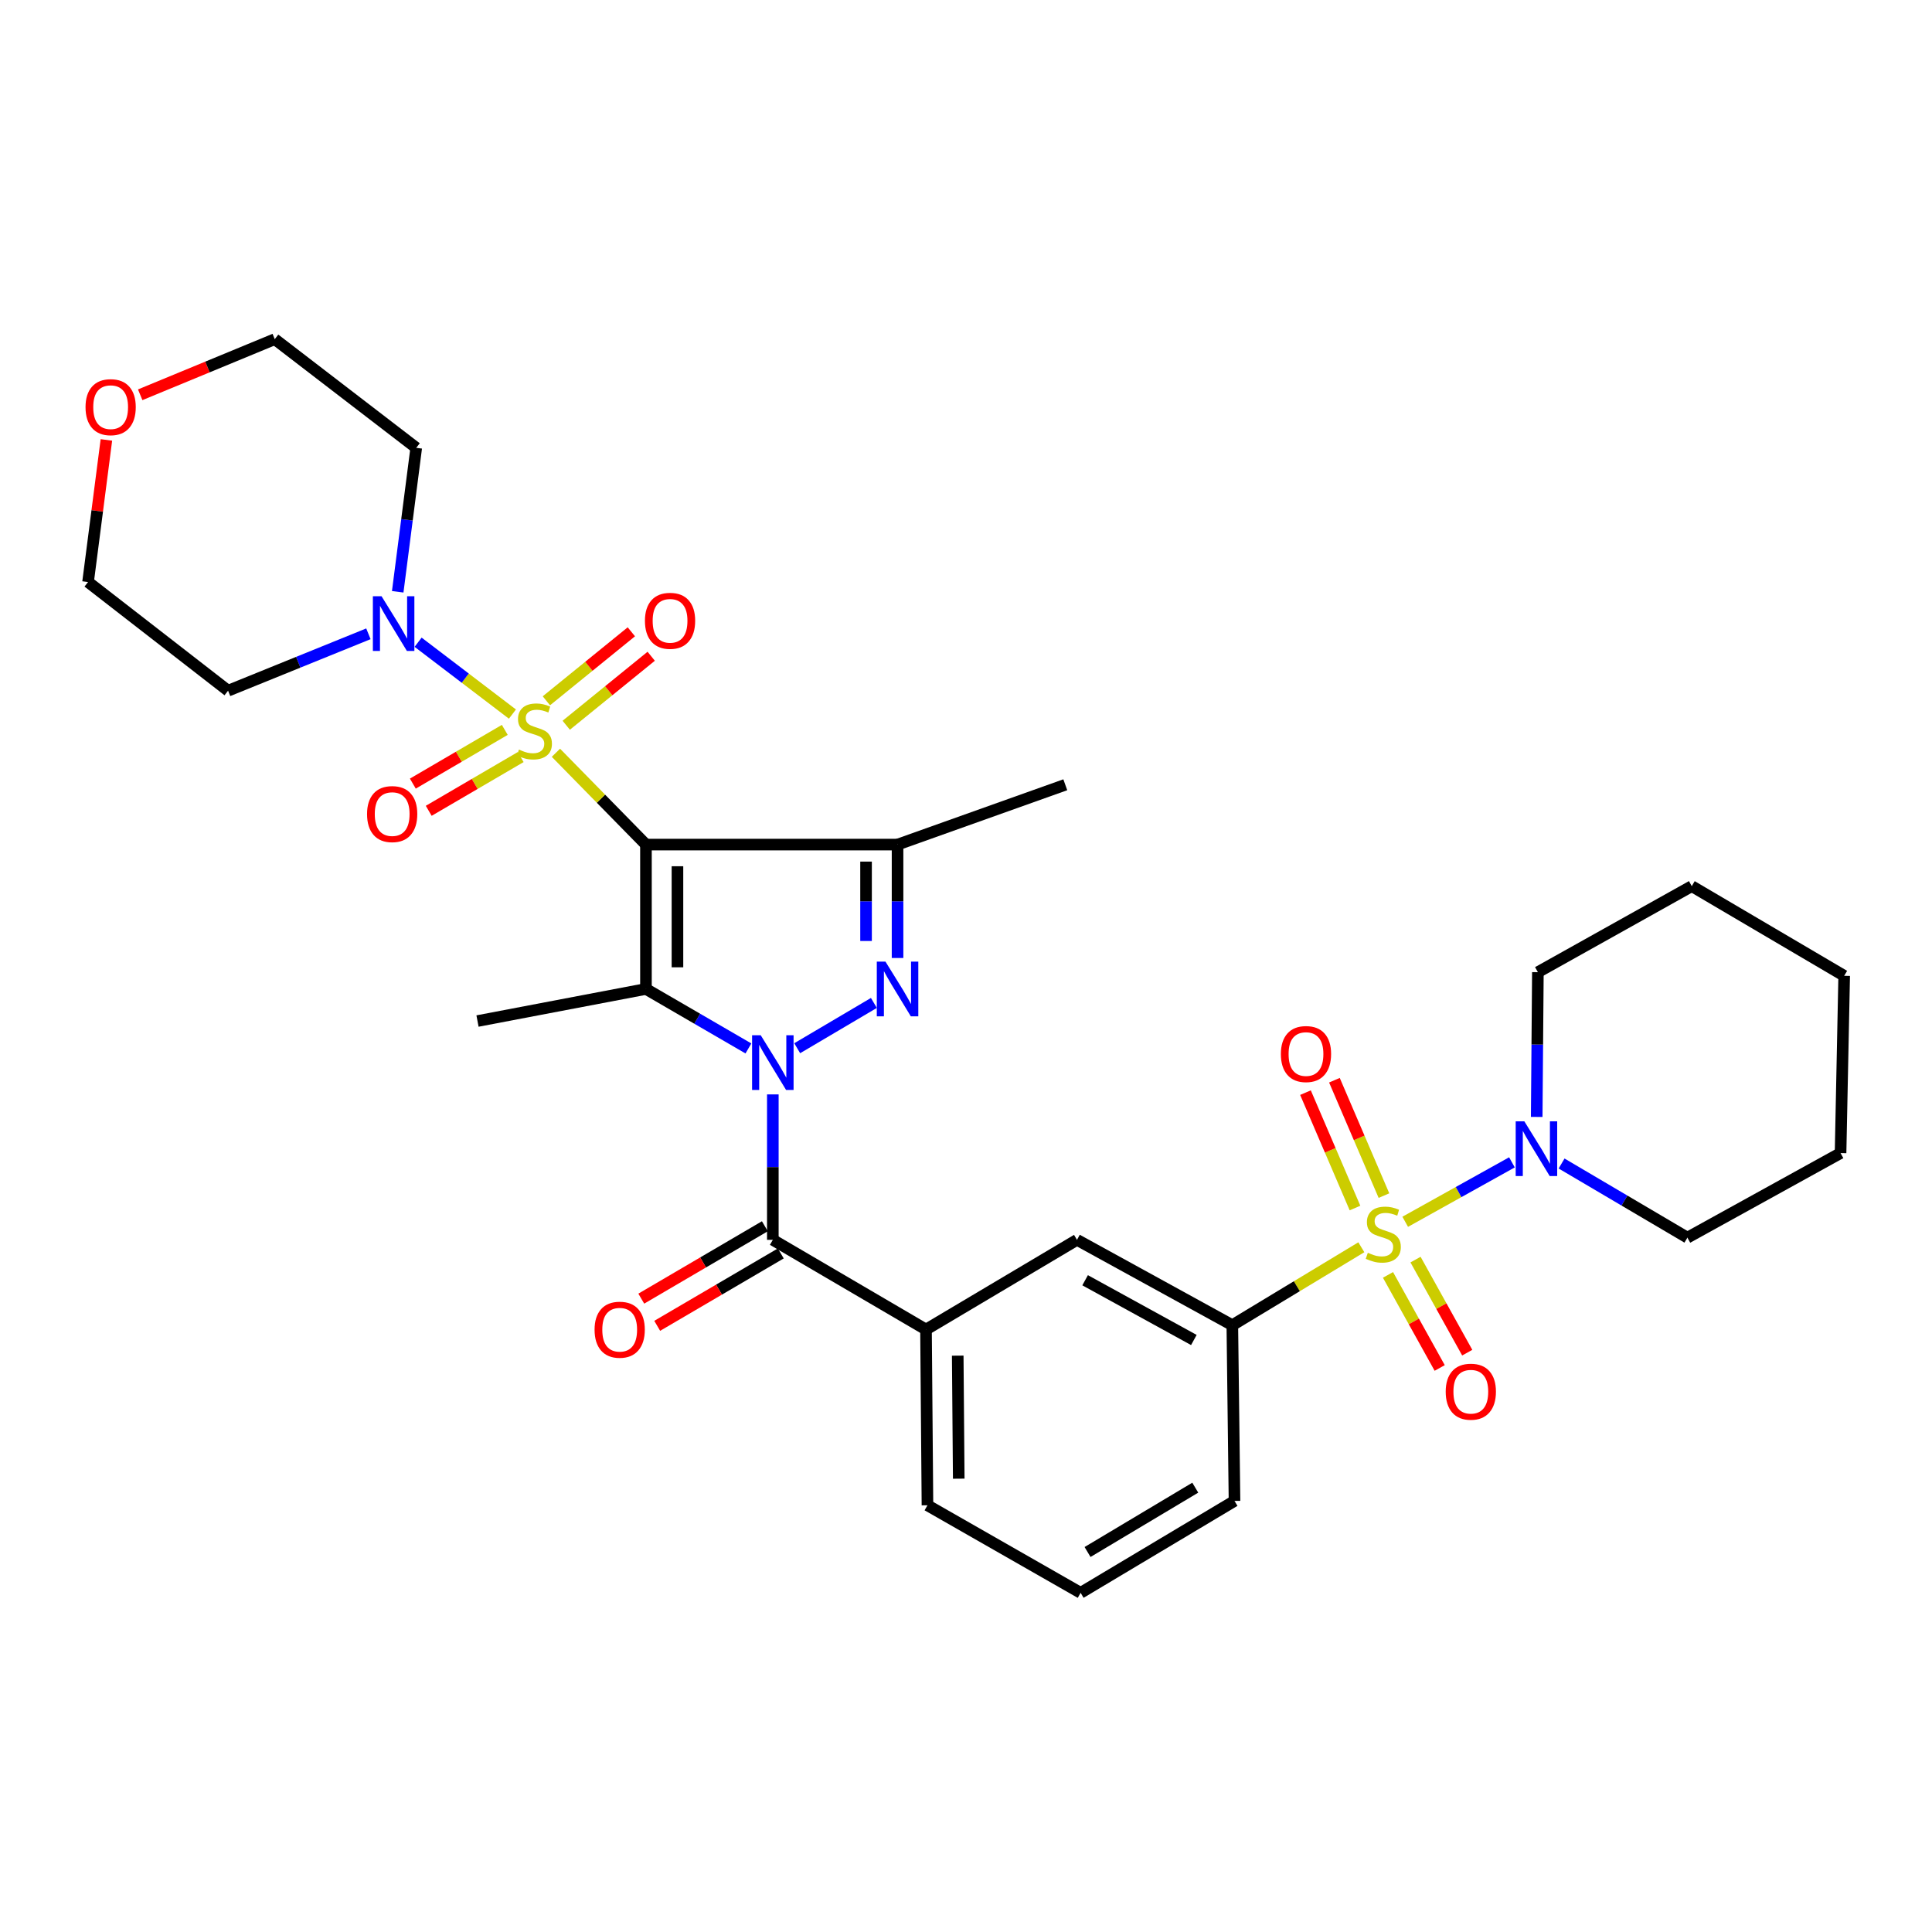 <?xml version='1.0' encoding='iso-8859-1'?>
<svg version='1.1' baseProfile='full'
              xmlns='http://www.w3.org/2000/svg'
                      xmlns:rdkit='http://www.rdkit.org/xml'
                      xmlns:xlink='http://www.w3.org/1999/xlink'
                  xml:space='preserve'
width='1000px' height='1000px' viewBox='0 0 1000 1000'>
<!-- END OF HEADER -->
<rect style='opacity:1.0;fill:#FFFFFF;stroke:none' width='1000' height='1000' x='0' y='0'> </rect>
<path class='bond-0' d='M 334.346,437.156 L 311.044,413.394' style='fill:none;fill-rule:evenodd;stroke:#000000;stroke-width:6px;stroke-linecap:butt;stroke-linejoin:miter;stroke-opacity:1' />
<path class='bond-0' d='M 311.044,413.394 L 287.743,389.632' style='fill:none;fill-rule:evenodd;stroke:#CCCC00;stroke-width:6px;stroke-linecap:butt;stroke-linejoin:miter;stroke-opacity:1' />
<path class='bond-2' d='M 334.346,437.156 L 334.346,511.884' style='fill:none;fill-rule:evenodd;stroke:#000000;stroke-width:6px;stroke-linecap:butt;stroke-linejoin:miter;stroke-opacity:1' />
<path class='bond-2' d='M 350.65,448.365 L 350.65,500.675' style='fill:none;fill-rule:evenodd;stroke:#000000;stroke-width:6px;stroke-linecap:butt;stroke-linejoin:miter;stroke-opacity:1' />
<path class='bond-5' d='M 334.346,437.156 L 464.572,437.156' style='fill:none;fill-rule:evenodd;stroke:#000000;stroke-width:6px;stroke-linecap:butt;stroke-linejoin:miter;stroke-opacity:1' />
<path class='bond-7' d='M 265.231,369.608 L 240.821,351.012' style='fill:none;fill-rule:evenodd;stroke:#CCCC00;stroke-width:6px;stroke-linecap:butt;stroke-linejoin:miter;stroke-opacity:1' />
<path class='bond-7' d='M 240.821,351.012 L 216.411,332.417' style='fill:none;fill-rule:evenodd;stroke:#0000FF;stroke-width:6px;stroke-linecap:butt;stroke-linejoin:miter;stroke-opacity:1' />
<path class='bond-11' d='M 261.277,377.783 L 237.479,391.689' style='fill:none;fill-rule:evenodd;stroke:#CCCC00;stroke-width:6px;stroke-linecap:butt;stroke-linejoin:miter;stroke-opacity:1' />
<path class='bond-11' d='M 237.479,391.689 L 213.681,405.595' style='fill:none;fill-rule:evenodd;stroke:#FF0000;stroke-width:6px;stroke-linecap:butt;stroke-linejoin:miter;stroke-opacity:1' />
<path class='bond-11' d='M 269.502,391.86 L 245.705,405.766' style='fill:none;fill-rule:evenodd;stroke:#CCCC00;stroke-width:6px;stroke-linecap:butt;stroke-linejoin:miter;stroke-opacity:1' />
<path class='bond-11' d='M 245.705,405.766 L 221.907,419.672' style='fill:none;fill-rule:evenodd;stroke:#FF0000;stroke-width:6px;stroke-linecap:butt;stroke-linejoin:miter;stroke-opacity:1' />
<path class='bond-12' d='M 293.081,375.389 L 315.071,357.532' style='fill:none;fill-rule:evenodd;stroke:#CCCC00;stroke-width:6px;stroke-linecap:butt;stroke-linejoin:miter;stroke-opacity:1' />
<path class='bond-12' d='M 315.071,357.532 L 337.061,339.675' style='fill:none;fill-rule:evenodd;stroke:#FF0000;stroke-width:6px;stroke-linecap:butt;stroke-linejoin:miter;stroke-opacity:1' />
<path class='bond-12' d='M 282.803,362.732 L 304.793,344.875' style='fill:none;fill-rule:evenodd;stroke:#CCCC00;stroke-width:6px;stroke-linecap:butt;stroke-linejoin:miter;stroke-opacity:1' />
<path class='bond-12' d='M 304.793,344.875 L 326.783,327.018' style='fill:none;fill-rule:evenodd;stroke:#FF0000;stroke-width:6px;stroke-linecap:butt;stroke-linejoin:miter;stroke-opacity:1' />
<path class='bond-1' d='M 387.378,542.672 L 360.862,527.278' style='fill:none;fill-rule:evenodd;stroke:#0000FF;stroke-width:6px;stroke-linecap:butt;stroke-linejoin:miter;stroke-opacity:1' />
<path class='bond-1' d='M 360.862,527.278 L 334.346,511.884' style='fill:none;fill-rule:evenodd;stroke:#000000;stroke-width:6px;stroke-linecap:butt;stroke-linejoin:miter;stroke-opacity:1' />
<path class='bond-6' d='M 400.016,566.462 L 400.016,604.101' style='fill:none;fill-rule:evenodd;stroke:#0000FF;stroke-width:6px;stroke-linecap:butt;stroke-linejoin:miter;stroke-opacity:1' />
<path class='bond-6' d='M 400.016,604.101 L 400.016,641.739' style='fill:none;fill-rule:evenodd;stroke:#000000;stroke-width:6px;stroke-linecap:butt;stroke-linejoin:miter;stroke-opacity:1' />
<path class='bond-32' d='M 412.63,542.559 L 452.324,519.117' style='fill:none;fill-rule:evenodd;stroke:#0000FF;stroke-width:6px;stroke-linecap:butt;stroke-linejoin:miter;stroke-opacity:1' />
<path class='bond-20' d='M 334.346,511.884 L 247.154,528.487' style='fill:none;fill-rule:evenodd;stroke:#000000;stroke-width:6px;stroke-linecap:butt;stroke-linejoin:miter;stroke-opacity:1' />
<path class='bond-3' d='M 704.623,645.578 L 671.237,665.746' style='fill:none;fill-rule:evenodd;stroke:#CCCC00;stroke-width:6px;stroke-linecap:butt;stroke-linejoin:miter;stroke-opacity:1' />
<path class='bond-3' d='M 671.237,665.746 L 637.851,685.915' style='fill:none;fill-rule:evenodd;stroke:#000000;stroke-width:6px;stroke-linecap:butt;stroke-linejoin:miter;stroke-opacity:1' />
<path class='bond-8' d='M 727.334,632.394 L 754.956,617.011' style='fill:none;fill-rule:evenodd;stroke:#CCCC00;stroke-width:6px;stroke-linecap:butt;stroke-linejoin:miter;stroke-opacity:1' />
<path class='bond-8' d='M 754.956,617.011 L 782.577,601.629' style='fill:none;fill-rule:evenodd;stroke:#0000FF;stroke-width:6px;stroke-linecap:butt;stroke-linejoin:miter;stroke-opacity:1' />
<path class='bond-14' d='M 718.423,659.886 L 731.806,683.97' style='fill:none;fill-rule:evenodd;stroke:#CCCC00;stroke-width:6px;stroke-linecap:butt;stroke-linejoin:miter;stroke-opacity:1' />
<path class='bond-14' d='M 731.806,683.97 L 745.188,708.054' style='fill:none;fill-rule:evenodd;stroke:#FF0000;stroke-width:6px;stroke-linecap:butt;stroke-linejoin:miter;stroke-opacity:1' />
<path class='bond-14' d='M 732.675,651.966 L 746.058,676.05' style='fill:none;fill-rule:evenodd;stroke:#CCCC00;stroke-width:6px;stroke-linecap:butt;stroke-linejoin:miter;stroke-opacity:1' />
<path class='bond-14' d='M 746.058,676.05 L 759.44,700.134' style='fill:none;fill-rule:evenodd;stroke:#FF0000;stroke-width:6px;stroke-linecap:butt;stroke-linejoin:miter;stroke-opacity:1' />
<path class='bond-15' d='M 716.329,618.843 L 703.512,588.98' style='fill:none;fill-rule:evenodd;stroke:#CCCC00;stroke-width:6px;stroke-linecap:butt;stroke-linejoin:miter;stroke-opacity:1' />
<path class='bond-15' d='M 703.512,588.98 L 690.696,559.117' style='fill:none;fill-rule:evenodd;stroke:#FF0000;stroke-width:6px;stroke-linecap:butt;stroke-linejoin:miter;stroke-opacity:1' />
<path class='bond-15' d='M 701.346,625.273 L 688.53,595.41' style='fill:none;fill-rule:evenodd;stroke:#CCCC00;stroke-width:6px;stroke-linecap:butt;stroke-linejoin:miter;stroke-opacity:1' />
<path class='bond-15' d='M 688.53,595.41 L 675.713,565.547' style='fill:none;fill-rule:evenodd;stroke:#FF0000;stroke-width:6px;stroke-linecap:butt;stroke-linejoin:miter;stroke-opacity:1' />
<path class='bond-4' d='M 464.572,495.856 L 464.572,466.506' style='fill:none;fill-rule:evenodd;stroke:#0000FF;stroke-width:6px;stroke-linecap:butt;stroke-linejoin:miter;stroke-opacity:1' />
<path class='bond-4' d='M 464.572,466.506 L 464.572,437.156' style='fill:none;fill-rule:evenodd;stroke:#000000;stroke-width:6px;stroke-linecap:butt;stroke-linejoin:miter;stroke-opacity:1' />
<path class='bond-4' d='M 448.268,487.051 L 448.268,466.506' style='fill:none;fill-rule:evenodd;stroke:#0000FF;stroke-width:6px;stroke-linecap:butt;stroke-linejoin:miter;stroke-opacity:1' />
<path class='bond-4' d='M 448.268,466.506 L 448.268,445.961' style='fill:none;fill-rule:evenodd;stroke:#000000;stroke-width:6px;stroke-linecap:butt;stroke-linejoin:miter;stroke-opacity:1' />
<path class='bond-21' d='M 464.572,437.156 L 551.393,406.196' style='fill:none;fill-rule:evenodd;stroke:#000000;stroke-width:6px;stroke-linecap:butt;stroke-linejoin:miter;stroke-opacity:1' />
<path class='bond-10' d='M 400.016,641.739 L 479.3,688.17' style='fill:none;fill-rule:evenodd;stroke:#000000;stroke-width:6px;stroke-linecap:butt;stroke-linejoin:miter;stroke-opacity:1' />
<path class='bond-16' d='M 395.896,634.705 L 363.911,653.441' style='fill:none;fill-rule:evenodd;stroke:#000000;stroke-width:6px;stroke-linecap:butt;stroke-linejoin:miter;stroke-opacity:1' />
<path class='bond-16' d='M 363.911,653.441 L 331.926,672.176' style='fill:none;fill-rule:evenodd;stroke:#FF0000;stroke-width:6px;stroke-linecap:butt;stroke-linejoin:miter;stroke-opacity:1' />
<path class='bond-16' d='M 404.136,648.773 L 372.151,667.509' style='fill:none;fill-rule:evenodd;stroke:#000000;stroke-width:6px;stroke-linecap:butt;stroke-linejoin:miter;stroke-opacity:1' />
<path class='bond-16' d='M 372.151,667.509 L 340.167,686.245' style='fill:none;fill-rule:evenodd;stroke:#FF0000;stroke-width:6px;stroke-linecap:butt;stroke-linejoin:miter;stroke-opacity:1' />
<path class='bond-18' d='M 190.687,328.055 L 154.369,342.782' style='fill:none;fill-rule:evenodd;stroke:#0000FF;stroke-width:6px;stroke-linecap:butt;stroke-linejoin:miter;stroke-opacity:1' />
<path class='bond-18' d='M 154.369,342.782 L 118.05,357.509' style='fill:none;fill-rule:evenodd;stroke:#000000;stroke-width:6px;stroke-linecap:butt;stroke-linejoin:miter;stroke-opacity:1' />
<path class='bond-19' d='M 205.855,306.31 L 210.649,269.056' style='fill:none;fill-rule:evenodd;stroke:#0000FF;stroke-width:6px;stroke-linecap:butt;stroke-linejoin:miter;stroke-opacity:1' />
<path class='bond-19' d='M 210.649,269.056 L 215.442,231.802' style='fill:none;fill-rule:evenodd;stroke:#000000;stroke-width:6px;stroke-linecap:butt;stroke-linejoin:miter;stroke-opacity:1' />
<path class='bond-22' d='M 808.268,602.23 L 840.832,621.419' style='fill:none;fill-rule:evenodd;stroke:#0000FF;stroke-width:6px;stroke-linecap:butt;stroke-linejoin:miter;stroke-opacity:1' />
<path class='bond-22' d='M 840.832,621.419 L 873.395,640.607' style='fill:none;fill-rule:evenodd;stroke:#000000;stroke-width:6px;stroke-linecap:butt;stroke-linejoin:miter;stroke-opacity:1' />
<path class='bond-23' d='M 795.395,578.121 L 795.699,540.659' style='fill:none;fill-rule:evenodd;stroke:#0000FF;stroke-width:6px;stroke-linecap:butt;stroke-linejoin:miter;stroke-opacity:1' />
<path class='bond-23' d='M 795.699,540.659 L 796.004,503.197' style='fill:none;fill-rule:evenodd;stroke:#000000;stroke-width:6px;stroke-linecap:butt;stroke-linejoin:miter;stroke-opacity:1' />
<path class='bond-9' d='M 637.851,685.915 L 557.444,641.739' style='fill:none;fill-rule:evenodd;stroke:#000000;stroke-width:6px;stroke-linecap:butt;stroke-linejoin:miter;stroke-opacity:1' />
<path class='bond-9' d='M 617.939,693.578 L 561.654,662.655' style='fill:none;fill-rule:evenodd;stroke:#000000;stroke-width:6px;stroke-linecap:butt;stroke-linejoin:miter;stroke-opacity:1' />
<path class='bond-34' d='M 637.851,685.915 L 638.975,776.875' style='fill:none;fill-rule:evenodd;stroke:#000000;stroke-width:6px;stroke-linecap:butt;stroke-linejoin:miter;stroke-opacity:1' />
<path class='bond-13' d='M 479.3,688.17 L 557.444,641.739' style='fill:none;fill-rule:evenodd;stroke:#000000;stroke-width:6px;stroke-linecap:butt;stroke-linejoin:miter;stroke-opacity:1' />
<path class='bond-25' d='M 479.3,688.17 L 480.052,779.14' style='fill:none;fill-rule:evenodd;stroke:#000000;stroke-width:6px;stroke-linecap:butt;stroke-linejoin:miter;stroke-opacity:1' />
<path class='bond-25' d='M 495.717,701.681 L 496.243,765.36' style='fill:none;fill-rule:evenodd;stroke:#000000;stroke-width:6px;stroke-linecap:butt;stroke-linejoin:miter;stroke-opacity:1' />
<path class='bond-17' d='M 72.569,204.338 L 107.393,189.945' style='fill:none;fill-rule:evenodd;stroke:#FF0000;stroke-width:6px;stroke-linecap:butt;stroke-linejoin:miter;stroke-opacity:1' />
<path class='bond-17' d='M 107.393,189.945 L 142.217,175.552' style='fill:none;fill-rule:evenodd;stroke:#000000;stroke-width:6px;stroke-linecap:butt;stroke-linejoin:miter;stroke-opacity:1' />
<path class='bond-33' d='M 55.071,227.704 L 50.324,264.477' style='fill:none;fill-rule:evenodd;stroke:#FF0000;stroke-width:6px;stroke-linecap:butt;stroke-linejoin:miter;stroke-opacity:1' />
<path class='bond-33' d='M 50.324,264.477 L 45.577,301.25' style='fill:none;fill-rule:evenodd;stroke:#000000;stroke-width:6px;stroke-linecap:butt;stroke-linejoin:miter;stroke-opacity:1' />
<path class='bond-27' d='M 118.05,357.509 L 45.577,301.25' style='fill:none;fill-rule:evenodd;stroke:#000000;stroke-width:6px;stroke-linecap:butt;stroke-linejoin:miter;stroke-opacity:1' />
<path class='bond-26' d='M 215.442,231.802 L 142.217,175.552' style='fill:none;fill-rule:evenodd;stroke:#000000;stroke-width:6px;stroke-linecap:butt;stroke-linejoin:miter;stroke-opacity:1' />
<path class='bond-30' d='M 873.395,640.607 L 952.67,596.83' style='fill:none;fill-rule:evenodd;stroke:#000000;stroke-width:6px;stroke-linecap:butt;stroke-linejoin:miter;stroke-opacity:1' />
<path class='bond-29' d='M 796.004,503.197 L 875.66,458.668' style='fill:none;fill-rule:evenodd;stroke:#000000;stroke-width:6px;stroke-linecap:butt;stroke-linejoin:miter;stroke-opacity:1' />
<path class='bond-24' d='M 638.975,776.875 L 559.328,824.448' style='fill:none;fill-rule:evenodd;stroke:#000000;stroke-width:6px;stroke-linecap:butt;stroke-linejoin:miter;stroke-opacity:1' />
<path class='bond-24' d='M 618.667,770.014 L 562.914,803.314' style='fill:none;fill-rule:evenodd;stroke:#000000;stroke-width:6px;stroke-linecap:butt;stroke-linejoin:miter;stroke-opacity:1' />
<path class='bond-28' d='M 480.052,779.14 L 559.328,824.448' style='fill:none;fill-rule:evenodd;stroke:#000000;stroke-width:6px;stroke-linecap:butt;stroke-linejoin:miter;stroke-opacity:1' />
<path class='bond-31' d='M 875.66,458.668 L 954.545,505.082' style='fill:none;fill-rule:evenodd;stroke:#000000;stroke-width:6px;stroke-linecap:butt;stroke-linejoin:miter;stroke-opacity:1' />
<path class='bond-35' d='M 952.67,596.83 L 954.545,505.082' style='fill:none;fill-rule:evenodd;stroke:#000000;stroke-width:6px;stroke-linecap:butt;stroke-linejoin:miter;stroke-opacity:1' />
<path  class='atom-1' d='M 268.601 387.99
Q 268.921 388.11, 270.241 388.67
Q 271.561 389.23, 273.001 389.59
Q 274.481 389.91, 275.921 389.91
Q 278.601 389.91, 280.161 388.63
Q 281.721 387.31, 281.721 385.03
Q 281.721 383.47, 280.921 382.51
Q 280.161 381.55, 278.961 381.03
Q 277.761 380.51, 275.761 379.91
Q 273.241 379.15, 271.721 378.43
Q 270.241 377.71, 269.161 376.19
Q 268.121 374.67, 268.121 372.11
Q 268.121 368.55, 270.521 366.35
Q 272.961 364.15, 277.761 364.15
Q 281.041 364.15, 284.761 365.71
L 283.841 368.79
Q 280.441 367.39, 277.881 367.39
Q 275.121 367.39, 273.601 368.55
Q 272.081 369.67, 272.121 371.63
Q 272.121 373.15, 272.881 374.07
Q 273.681 374.99, 274.801 375.51
Q 275.961 376.03, 277.881 376.63
Q 280.441 377.43, 281.961 378.23
Q 283.481 379.03, 284.561 380.67
Q 285.681 382.27, 285.681 385.03
Q 285.681 388.95, 283.041 391.07
Q 280.441 393.15, 276.081 393.15
Q 273.561 393.15, 271.641 392.59
Q 269.761 392.07, 267.521 391.15
L 268.601 387.99
' fill='#CCCC00'/>
<path  class='atom-2' d='M 393.756 535.849
L 403.036 550.849
Q 403.956 552.329, 405.436 555.009
Q 406.916 557.689, 406.996 557.849
L 406.996 535.849
L 410.756 535.849
L 410.756 564.169
L 406.876 564.169
L 396.916 547.769
Q 395.756 545.849, 394.516 543.649
Q 393.316 541.449, 392.956 540.769
L 392.956 564.169
L 389.276 564.169
L 389.276 535.849
L 393.756 535.849
' fill='#0000FF'/>
<path  class='atom-4' d='M 707.985 648.434
Q 708.305 648.554, 709.625 649.114
Q 710.945 649.674, 712.385 650.034
Q 713.865 650.354, 715.305 650.354
Q 717.985 650.354, 719.545 649.074
Q 721.105 647.754, 721.105 645.474
Q 721.105 643.914, 720.305 642.954
Q 719.545 641.994, 718.345 641.474
Q 717.145 640.954, 715.145 640.354
Q 712.625 639.594, 711.105 638.874
Q 709.625 638.154, 708.545 636.634
Q 707.505 635.114, 707.505 632.554
Q 707.505 628.994, 709.905 626.794
Q 712.345 624.594, 717.145 624.594
Q 720.425 624.594, 724.145 626.154
L 723.225 629.234
Q 719.825 627.834, 717.265 627.834
Q 714.505 627.834, 712.985 628.994
Q 711.465 630.114, 711.505 632.074
Q 711.505 633.594, 712.265 634.514
Q 713.065 635.434, 714.185 635.954
Q 715.345 636.474, 717.265 637.074
Q 719.825 637.874, 721.345 638.674
Q 722.865 639.474, 723.945 641.114
Q 725.065 642.714, 725.065 645.474
Q 725.065 649.394, 722.425 651.514
Q 719.825 653.594, 715.465 653.594
Q 712.945 653.594, 711.025 653.034
Q 709.145 652.514, 706.905 651.594
L 707.985 648.434
' fill='#CCCC00'/>
<path  class='atom-5' d='M 458.312 497.724
L 467.592 512.724
Q 468.512 514.204, 469.992 516.884
Q 471.472 519.564, 471.552 519.724
L 471.552 497.724
L 475.312 497.724
L 475.312 526.044
L 471.432 526.044
L 461.472 509.644
Q 460.312 507.724, 459.072 505.524
Q 457.872 503.324, 457.512 502.644
L 457.512 526.044
L 453.832 526.044
L 453.832 497.724
L 458.312 497.724
' fill='#0000FF'/>
<path  class='atom-8' d='M 197.479 308.603
L 206.759 323.603
Q 207.679 325.083, 209.159 327.763
Q 210.639 330.443, 210.719 330.603
L 210.719 308.603
L 214.479 308.603
L 214.479 336.923
L 210.599 336.923
L 200.639 320.523
Q 199.479 318.603, 198.239 316.403
Q 197.039 314.203, 196.679 313.523
L 196.679 336.923
L 192.999 336.923
L 192.999 308.603
L 197.479 308.603
' fill='#0000FF'/>
<path  class='atom-9' d='M 789.001 580.405
L 798.281 595.405
Q 799.201 596.885, 800.681 599.565
Q 802.161 602.245, 802.241 602.405
L 802.241 580.405
L 806.001 580.405
L 806.001 608.725
L 802.121 608.725
L 792.161 592.325
Q 791.001 590.405, 789.761 588.205
Q 788.561 586.005, 788.201 585.325
L 788.201 608.725
L 784.521 608.725
L 784.521 580.405
L 789.001 580.405
' fill='#0000FF'/>
<path  class='atom-12' d='M 189.987 421.366
Q 189.987 414.566, 193.347 410.766
Q 196.707 406.966, 202.987 406.966
Q 209.267 406.966, 212.627 410.766
Q 215.987 414.566, 215.987 421.366
Q 215.987 428.246, 212.587 432.166
Q 209.187 436.046, 202.987 436.046
Q 196.747 436.046, 193.347 432.166
Q 189.987 428.286, 189.987 421.366
M 202.987 432.846
Q 207.307 432.846, 209.627 429.966
Q 211.987 427.046, 211.987 421.366
Q 211.987 415.806, 209.627 413.006
Q 207.307 410.166, 202.987 410.166
Q 198.667 410.166, 196.307 412.966
Q 193.987 415.766, 193.987 421.366
Q 193.987 427.086, 196.307 429.966
Q 198.667 432.846, 202.987 432.846
' fill='#FF0000'/>
<path  class='atom-13' d='M 333.818 321.33
Q 333.818 314.53, 337.178 310.73
Q 340.538 306.93, 346.818 306.93
Q 353.098 306.93, 356.458 310.73
Q 359.818 314.53, 359.818 321.33
Q 359.818 328.21, 356.418 332.13
Q 353.018 336.01, 346.818 336.01
Q 340.578 336.01, 337.178 332.13
Q 333.818 328.25, 333.818 321.33
M 346.818 332.81
Q 351.138 332.81, 353.458 329.93
Q 355.818 327.01, 355.818 321.33
Q 355.818 315.77, 353.458 312.97
Q 351.138 310.13, 346.818 310.13
Q 342.498 310.13, 340.138 312.93
Q 337.818 315.73, 337.818 321.33
Q 337.818 327.05, 340.138 329.93
Q 342.498 332.81, 346.818 332.81
' fill='#FF0000'/>
<path  class='atom-15' d='M 748.293 720.334
Q 748.293 713.534, 751.653 709.734
Q 755.013 705.934, 761.293 705.934
Q 767.573 705.934, 770.933 709.734
Q 774.293 713.534, 774.293 720.334
Q 774.293 727.214, 770.893 731.134
Q 767.493 735.014, 761.293 735.014
Q 755.053 735.014, 751.653 731.134
Q 748.293 727.254, 748.293 720.334
M 761.293 731.814
Q 765.613 731.814, 767.933 728.934
Q 770.293 726.014, 770.293 720.334
Q 770.293 714.774, 767.933 711.974
Q 765.613 709.134, 761.293 709.134
Q 756.973 709.134, 754.613 711.934
Q 752.293 714.734, 752.293 720.334
Q 752.293 726.054, 754.613 728.934
Q 756.973 731.814, 761.293 731.814
' fill='#FF0000'/>
<path  class='atom-16' d='M 662.976 545.569
Q 662.976 538.769, 666.336 534.969
Q 669.696 531.169, 675.976 531.169
Q 682.256 531.169, 685.616 534.969
Q 688.976 538.769, 688.976 545.569
Q 688.976 552.449, 685.576 556.369
Q 682.176 560.249, 675.976 560.249
Q 669.736 560.249, 666.336 556.369
Q 662.976 552.489, 662.976 545.569
M 675.976 557.049
Q 680.296 557.049, 682.616 554.169
Q 684.976 551.249, 684.976 545.569
Q 684.976 540.009, 682.616 537.209
Q 680.296 534.369, 675.976 534.369
Q 671.656 534.369, 669.296 537.169
Q 666.976 539.969, 666.976 545.569
Q 666.976 551.289, 669.296 554.169
Q 671.656 557.049, 675.976 557.049
' fill='#FF0000'/>
<path  class='atom-17' d='M 307.75 688.25
Q 307.75 681.45, 311.11 677.65
Q 314.47 673.85, 320.75 673.85
Q 327.03 673.85, 330.39 677.65
Q 333.75 681.45, 333.75 688.25
Q 333.75 695.13, 330.35 699.05
Q 326.95 702.93, 320.75 702.93
Q 314.51 702.93, 311.11 699.05
Q 307.75 695.17, 307.75 688.25
M 320.75 699.73
Q 325.07 699.73, 327.39 696.85
Q 329.75 693.93, 329.75 688.25
Q 329.75 682.69, 327.39 679.89
Q 325.07 677.05, 320.75 677.05
Q 316.43 677.05, 314.07 679.85
Q 311.75 682.65, 311.75 688.25
Q 311.75 693.97, 314.07 696.85
Q 316.43 699.73, 320.75 699.73
' fill='#FF0000'/>
<path  class='atom-18' d='M 44.271 210.741
Q 44.271 203.941, 47.631 200.141
Q 50.991 196.341, 57.271 196.341
Q 63.551 196.341, 66.911 200.141
Q 70.271 203.941, 70.271 210.741
Q 70.271 217.621, 66.871 221.541
Q 63.471 225.421, 57.271 225.421
Q 51.031 225.421, 47.631 221.541
Q 44.271 217.661, 44.271 210.741
M 57.271 222.221
Q 61.591 222.221, 63.911 219.341
Q 66.271 216.421, 66.271 210.741
Q 66.271 205.181, 63.911 202.381
Q 61.591 199.541, 57.271 199.541
Q 52.951 199.541, 50.591 202.341
Q 48.271 205.141, 48.271 210.741
Q 48.271 216.461, 50.591 219.341
Q 52.951 222.221, 57.271 222.221
' fill='#FF0000'/>
</svg>
